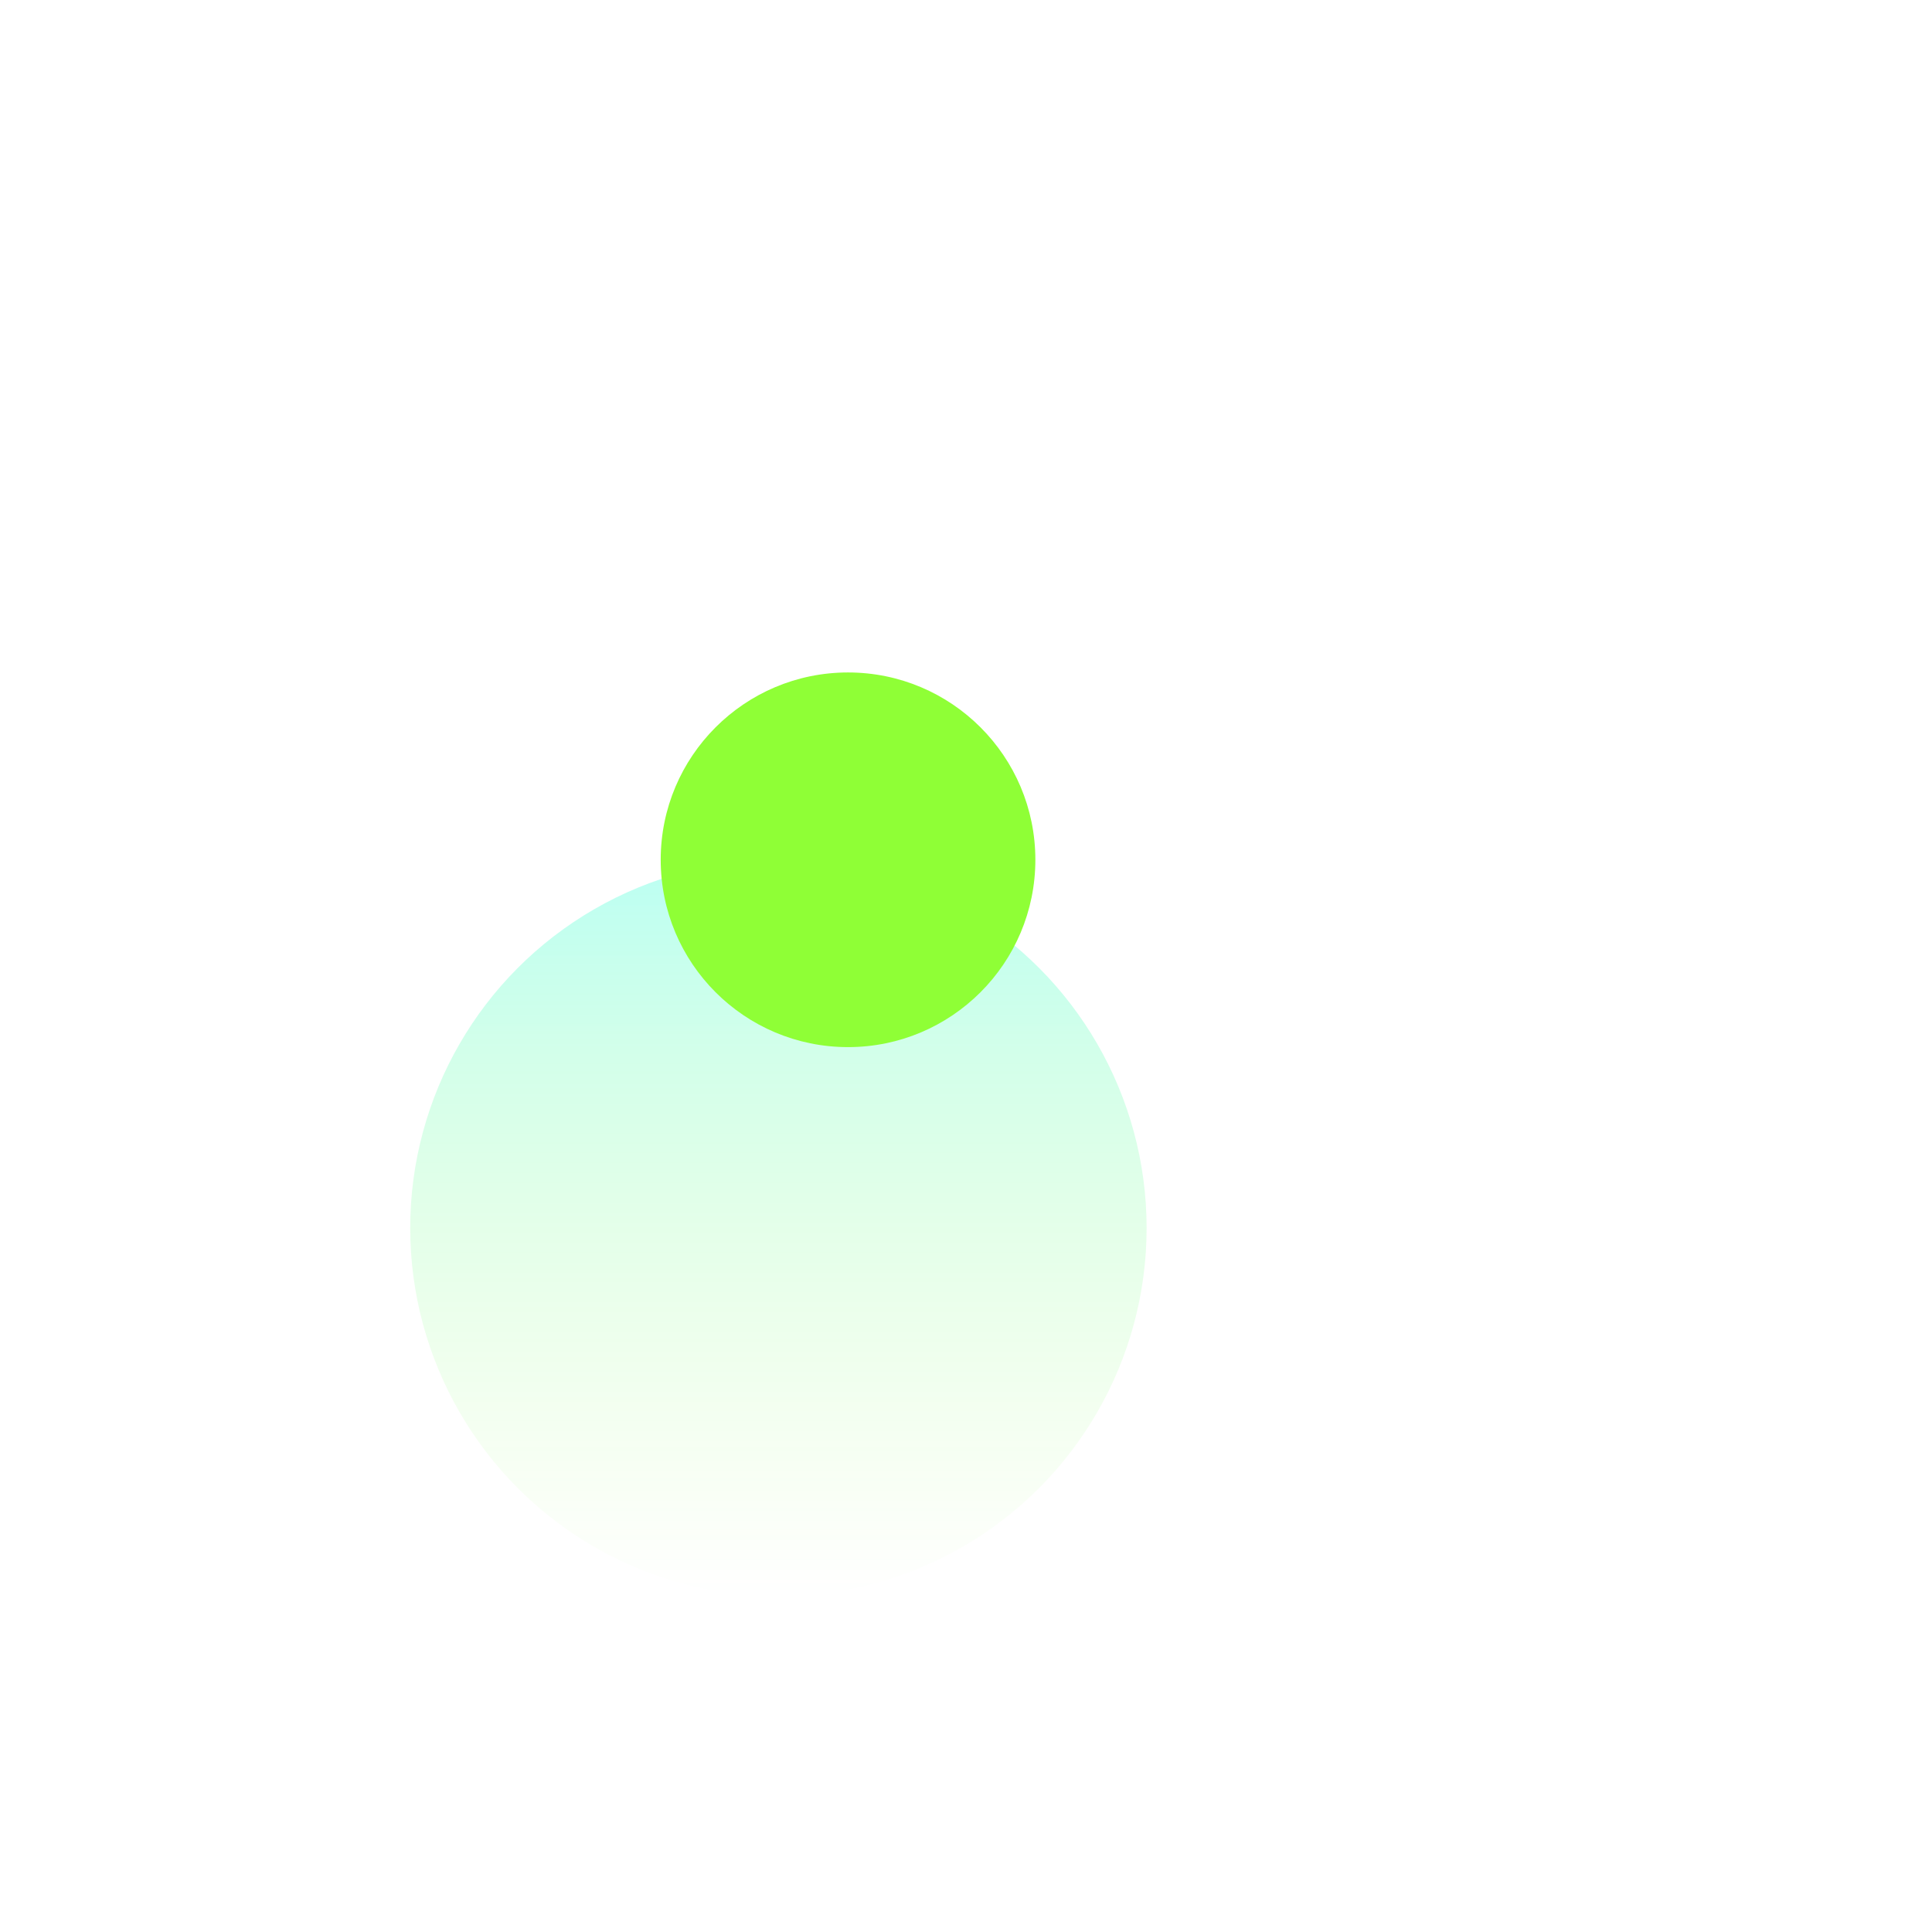 <svg xmlns="http://www.w3.org/2000/svg" xmlns:xlink="http://www.w3.org/1999/xlink" width="327.512" height="327.512" viewBox="0 0 327.512 327.512"><defs><linearGradient id="linear-gradient" x1="0.5" y1="1" x2="0.5" gradientUnits="objectBoundingBox"><stop offset="0" stop-color="#16ffd5" stop-opacity="0.29"></stop><stop offset="1" stop-color="#70ff00" stop-opacity="0"></stop></linearGradient><filter id="Ellipse_5" x="0" y="0" width="327.512" height="327.512" filterUnits="userSpaceOnUse"><feGaussianBlur stdDeviation="44"></feGaussianBlur></filter></defs><g id="Group_80" data-name="Group 80" transform="translate(-1019.116 -107.374)"><circle id="Ellipse_3" data-name="Ellipse 3" cx="62.417" cy="62.417" r="62.417" transform="translate(1213.489 377.965) rotate(180)" fill="url(#linear-gradient)"></circle><g transform="matrix(1, 0, 0, 1, 1019.12, 107.37)" filter="url(#Ellipse_5)"><circle id="Ellipse_5-2" data-name="Ellipse 5" cx="31.756" cy="31.756" r="31.756" transform="translate(175.51 177.51) rotate(180)" fill="#8fff36"></circle></g></g></svg>